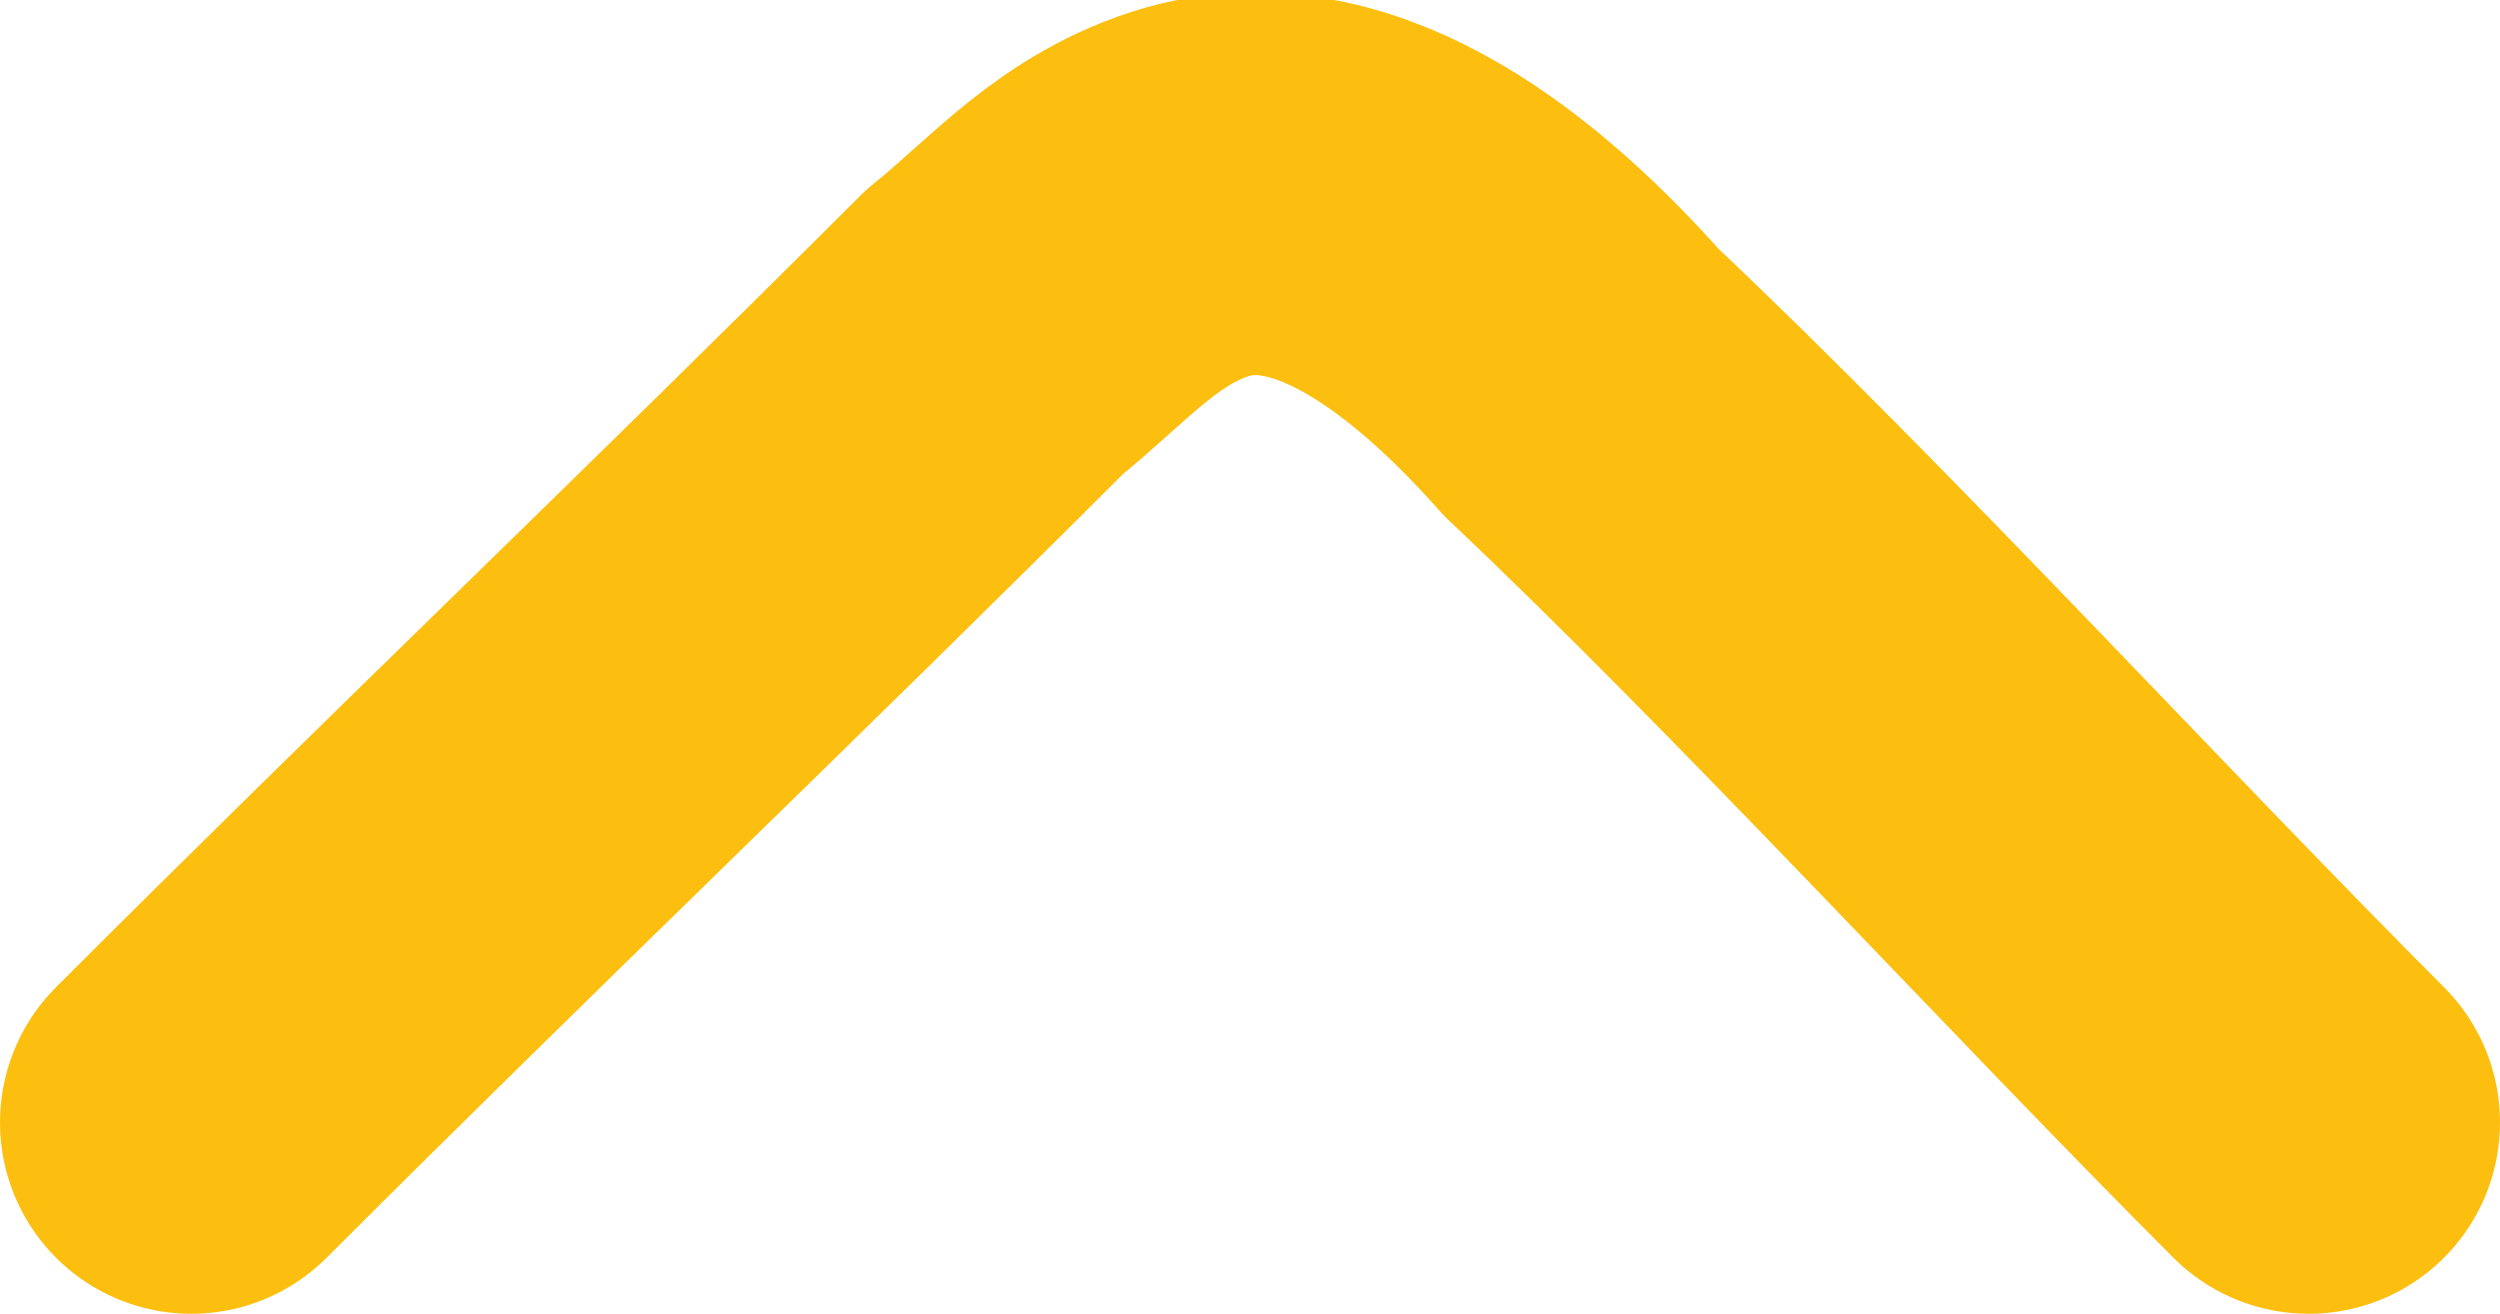 <!-- Generator: Adobe Illustrator 21.1.0, SVG Export Plug-In  -->
<svg version="1.1"
	 xmlns="http://www.w3.org/2000/svg" xmlns:xlink="http://www.w3.org/1999/xlink" xmlns:a="http://ns.adobe.com/AdobeSVGViewerExtensions/3.0/"
	 x="0px" y="0px" width="19.6px" height="10.3px" viewBox="0 0 19.6 10.3" style="enable-background:new 0 0 19.6 10.3;"
	 xml:space="preserve">
<style type="text/css">
	.st0{fill:none;stroke:#FDBF0F;stroke-width:3;stroke-linecap:round;stroke-linejoin:round;stroke-miterlimit:10;}
</style>
<defs>
</defs>
<path class="st0" d="M1.5,8.8c2.1-2.1,4.2-4.1,6.3-6.2c0.5-0.4,0.9-0.9,1.6-1.1c1.1-0.3,2.2,0.6,3,1.5c1.8,1.7,4,4.1,5.7,5.8"/>
</svg>
